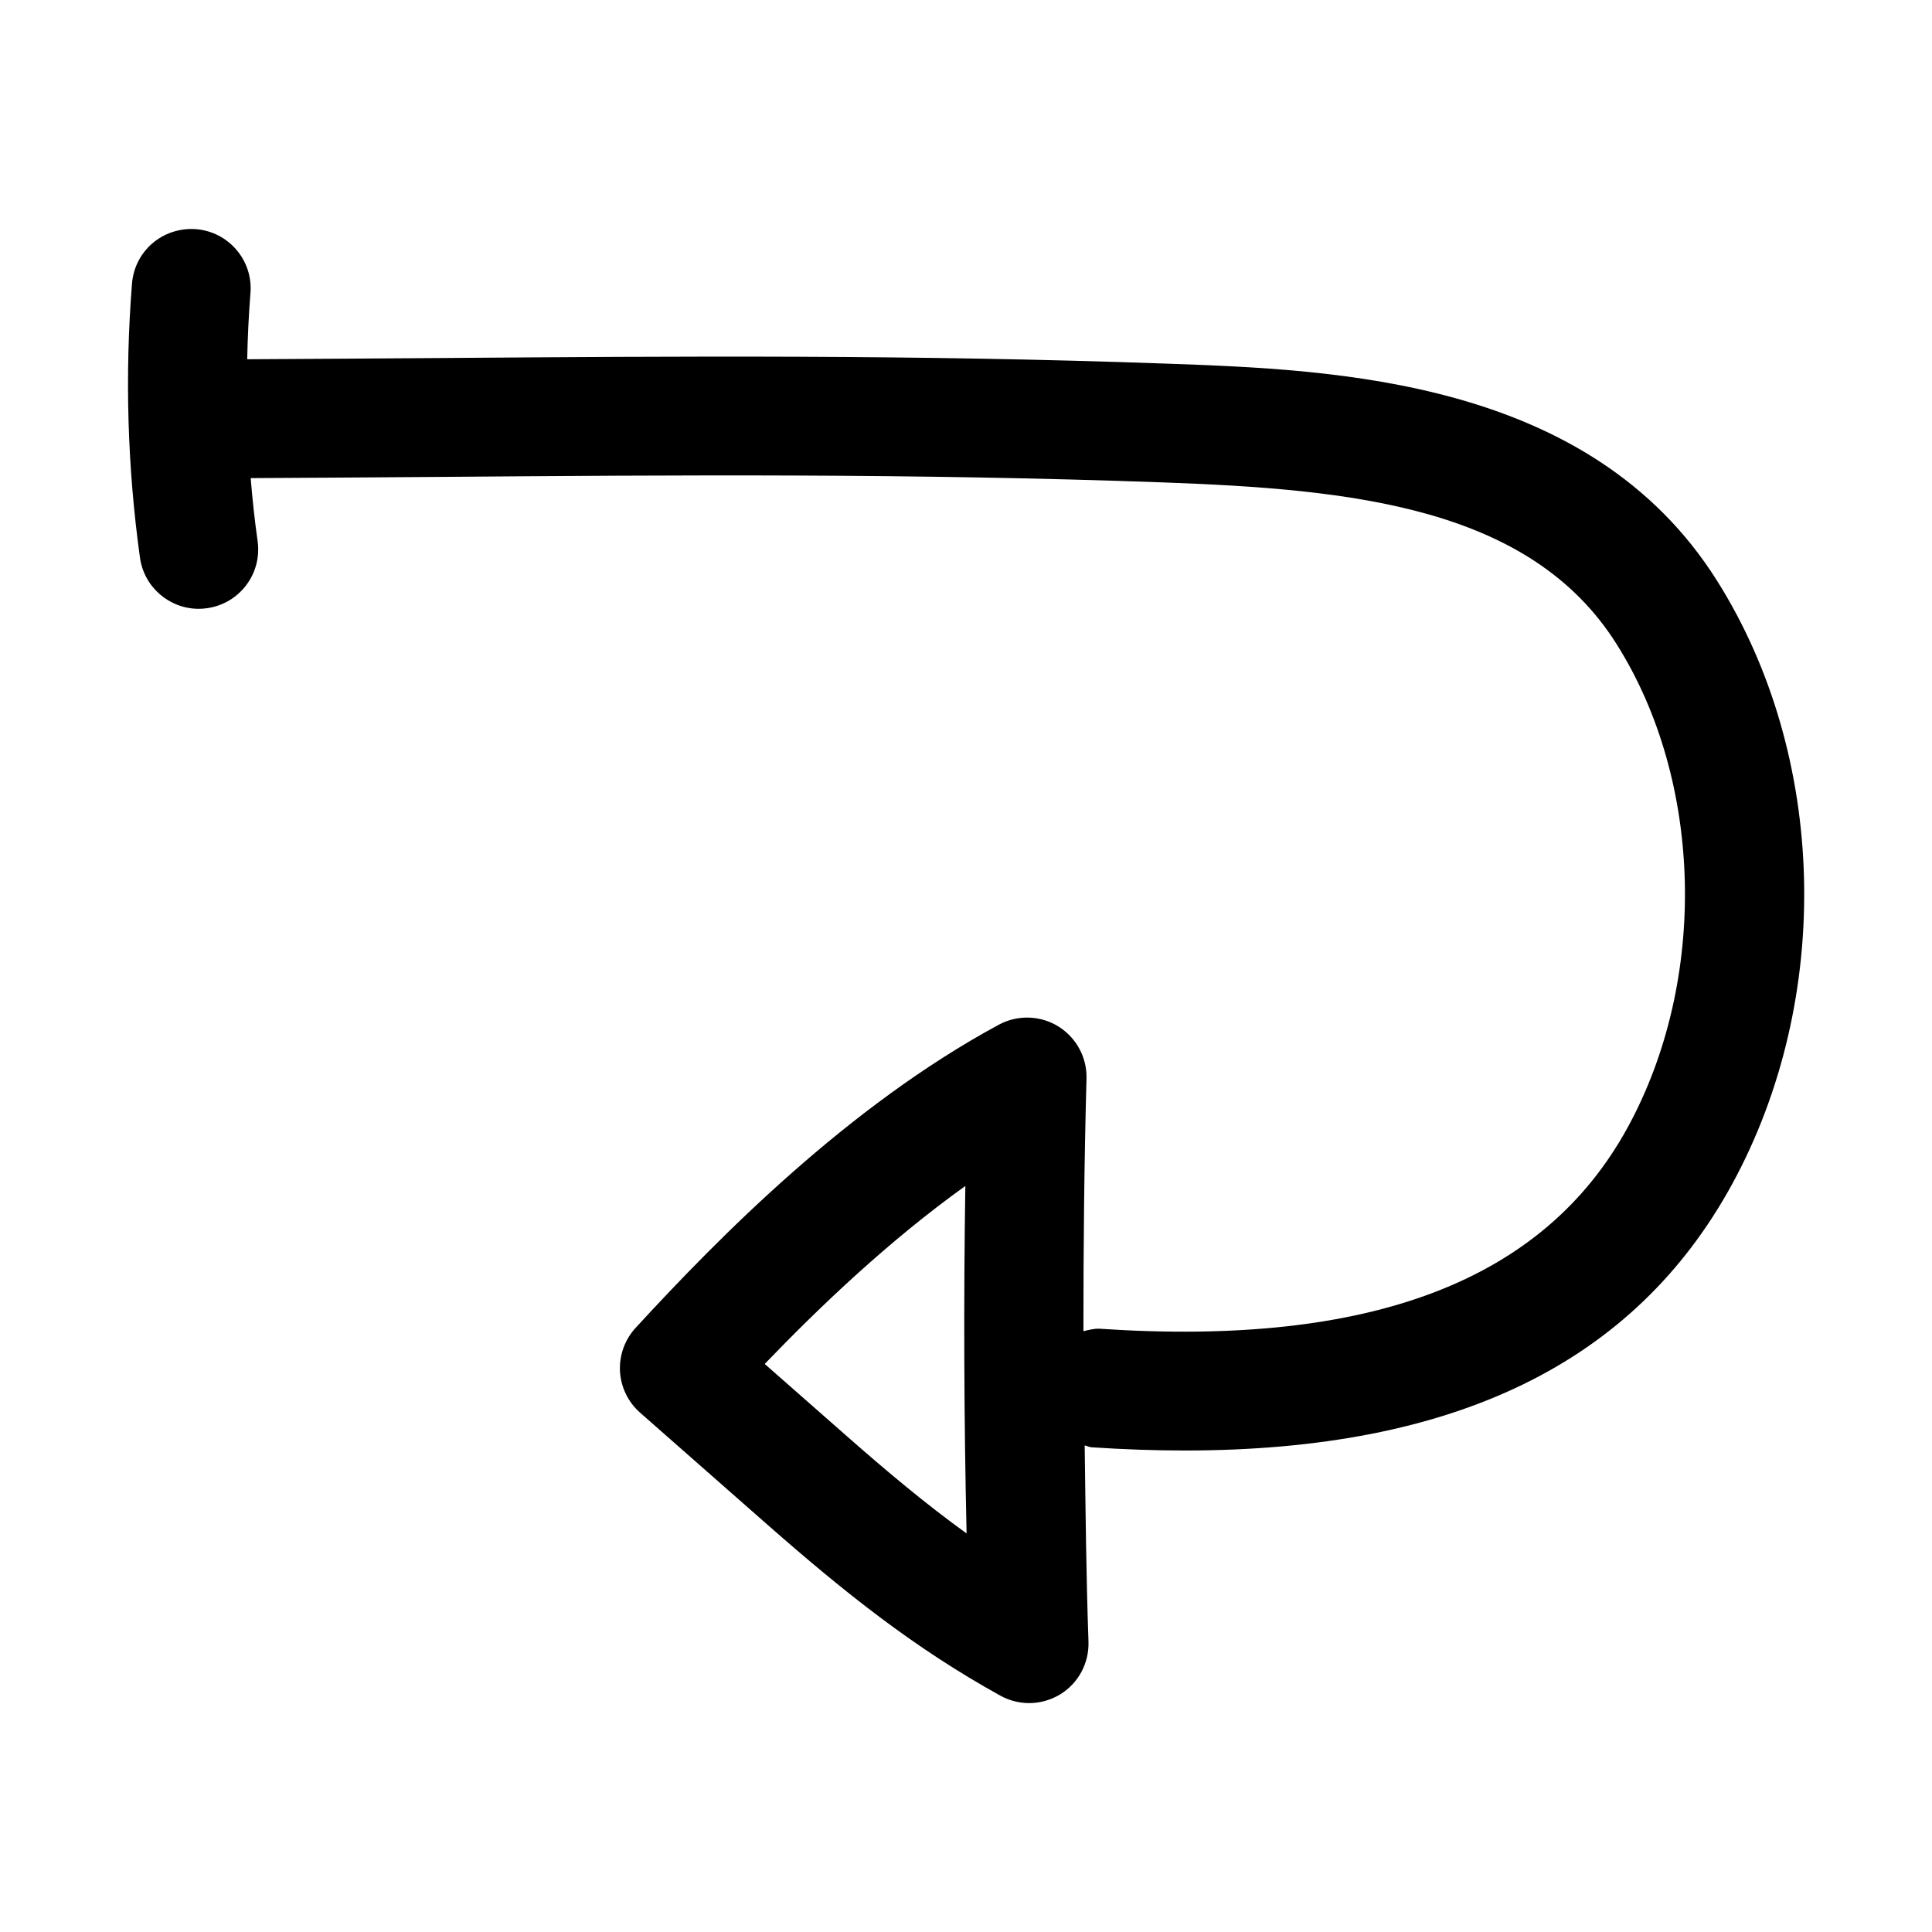 <?xml version="1.0" encoding="UTF-8"?>
<!-- Uploaded to: SVG Repo, www.svgrepo.com, Generator: SVG Repo Mixer Tools -->
<svg fill="#000000" width="800px" height="800px" version="1.1" viewBox="144 144 512 512" xmlns="http://www.w3.org/2000/svg">
 <path d="m453.18 240.37c-66.977-2.41-128.39-1.969-193.4-1.48-16.5 0.109-33.25 0.234-50.27 0.316 0.125-5.856 0.395-11.715 0.867-17.555 0.688-8.66-5.785-16.234-14.457-16.926-8.816-0.613-16.246 5.793-16.941 14.453-1.922 24.211-1.215 48.633 2.109 72.578 1.086 7.887 7.824 13.586 15.57 13.586 0.707 0 1.449-0.047 2.172-0.156 8.629-1.18 14.641-9.133 13.445-17.742-0.785-5.543-1.383-11.133-1.84-16.738 16.781-0.078 33.312-0.203 49.578-0.316 64.629-0.504 125.75-0.945 192.02 1.449 50.332 1.812 97.426 6.453 120.35 42.809 23.035 36.465 24.262 89.145 2.992 128.09-22.246 40.73-68.125 58.223-140.04 53.387-1.465-0.047-2.832 0.332-4.219 0.66 0-22.371 0.203-44.746 0.82-66.93 0.156-5.621-2.707-10.895-7.496-13.855-4.785-2.945-10.801-3.102-15.742-0.441-39.895 21.555-74.043 56.176-96.258 80.344-2.867 3.117-4.344 7.258-4.141 11.477 0.234 4.234 2.156 8.203 5.32 10.988l33.598 29.551c20.641 18.137 39.047 32.812 61.891 45.453 2.379 1.309 4.992 1.969 7.621 1.969 2.867 0 5.715-0.789 8.234-2.312 4.832-2.961 7.684-8.297 7.496-13.98-0.613-17.254-0.77-34.621-1.008-51.988 0.613 0.109 1.148 0.441 1.793 0.488 8.535 0.566 16.766 0.852 24.719 0.852 71.605 0 119.17-23.207 145.05-70.551 26.906-49.277 25.285-113.58-4.016-160.01-33.684-53.43-101.16-55.867-145.81-57.473zm-85.145 283.89-21.379-18.797c14.625-15.207 32.844-32.59 53.168-47.168-0.473 30.605-0.363 61.402 0.332 92.086-10.727-7.746-21.055-16.375-32.121-26.121z"/>
</svg>